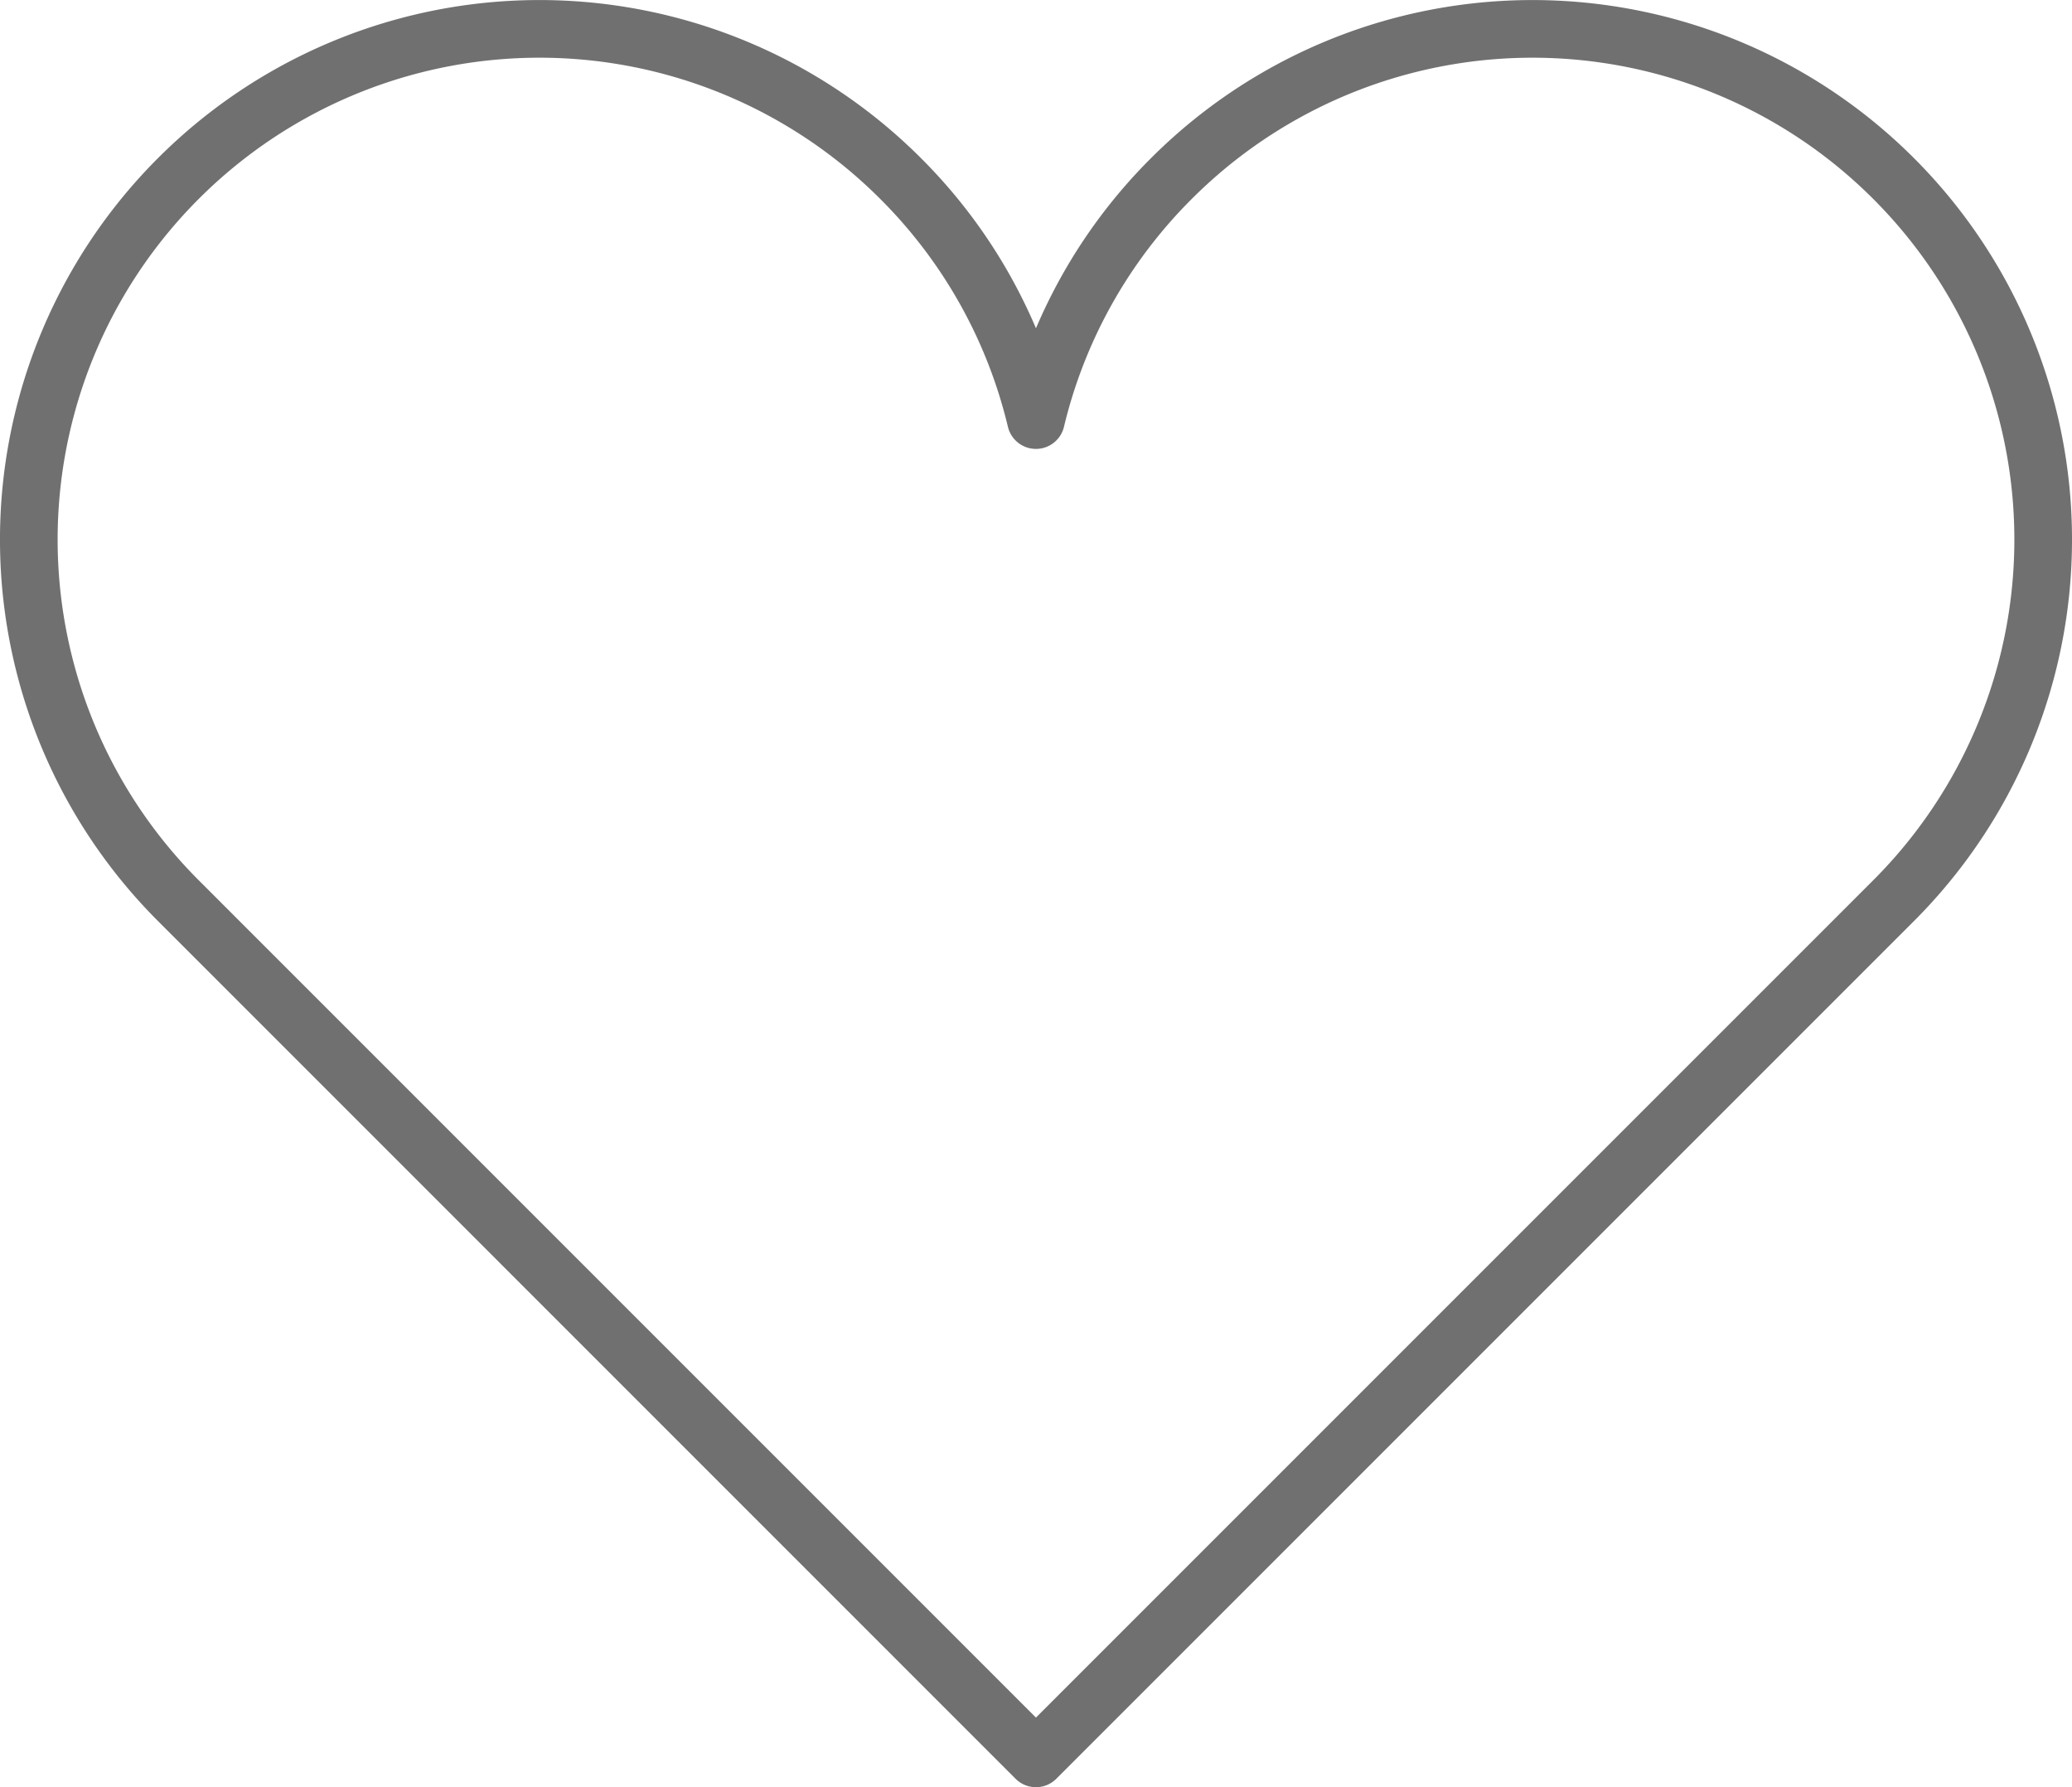 <svg xmlns="http://www.w3.org/2000/svg" width="35.94" height="30.996" viewBox="0 0 35.94 30.996">
  <g id="グループ_129" data-name="グループ 129" transform="translate(-1341.224 746.671)">
    <path id="パス_11" data-name="パス 11" d="M1374.069-743.575a8.855,8.855,0,0,0-12.526,0,8.813,8.813,0,0,0-2.35,4.19,8.8,8.8,0,0,0-2.348-4.19,8.856,8.856,0,0,0-12.527,0,8.857,8.857,0,0,0,0,12.526l14.875,14.876,14.876-14.876A8.855,8.855,0,0,0,1374.069-743.575Z" transform="translate(0 0)" fill="none" stroke="#707070" stroke-linejoin="round" stroke-width="1"/>
  </g>
</svg>
